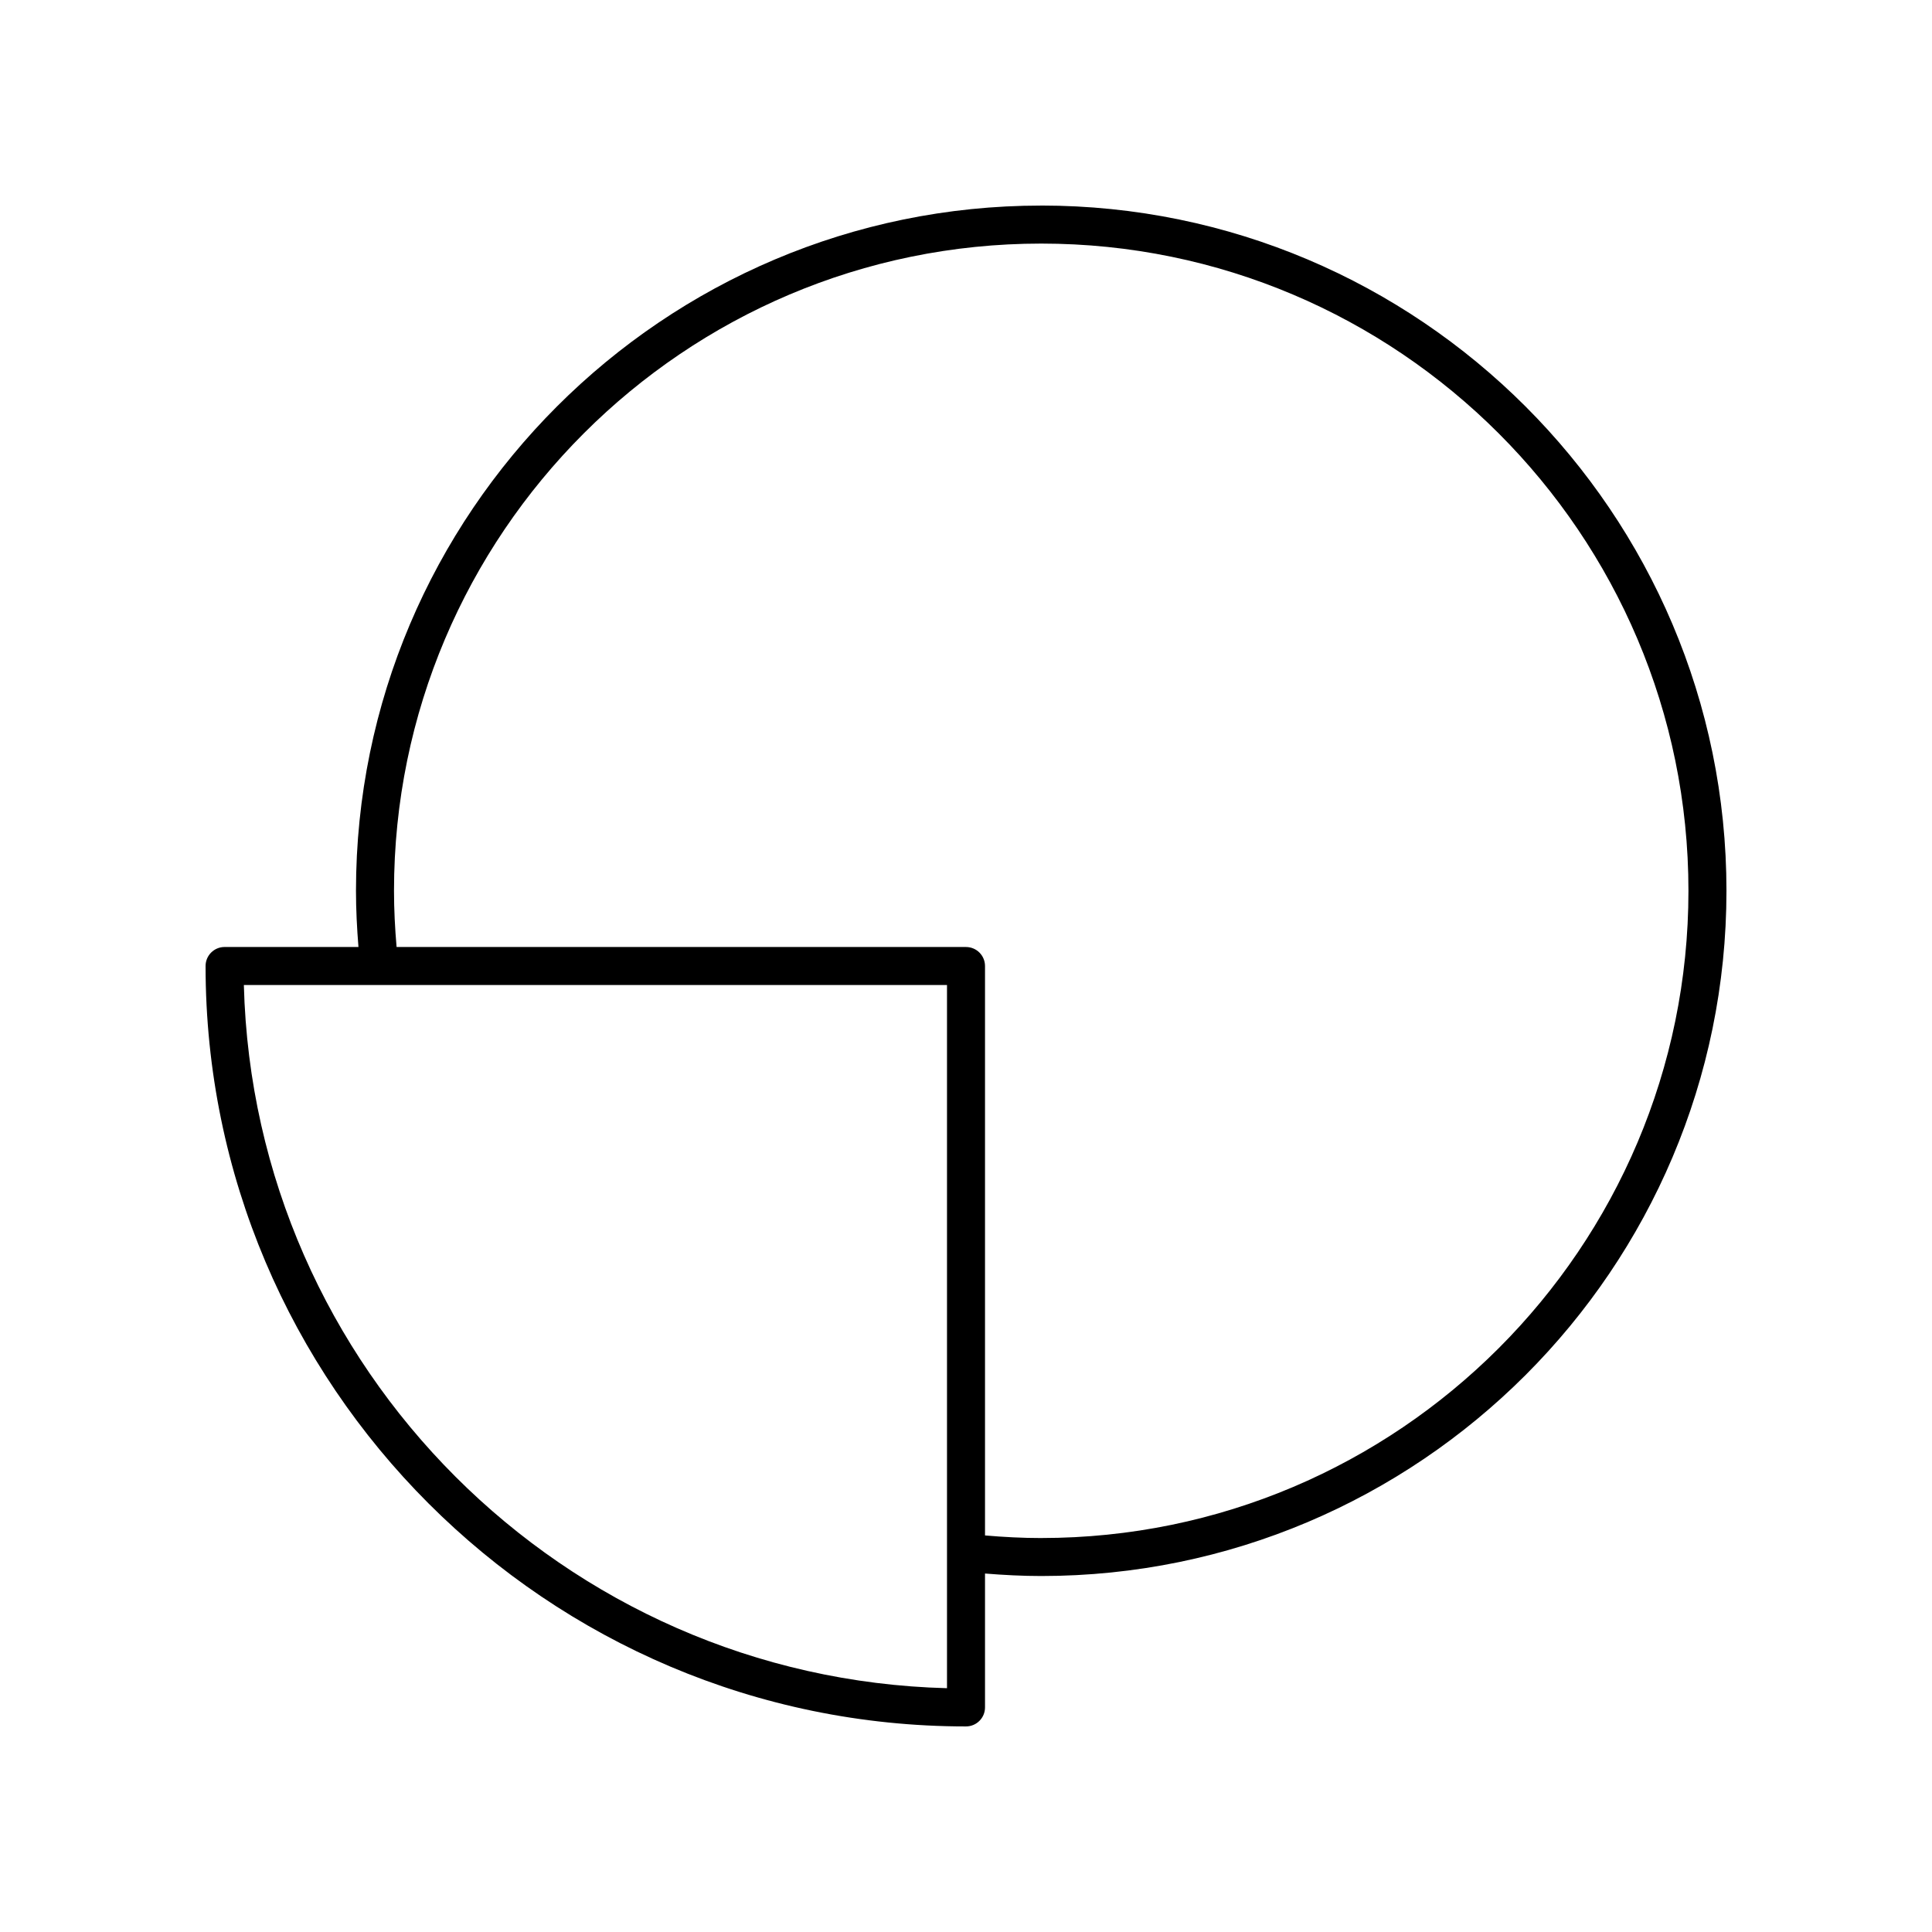 <?xml version="1.0" encoding="UTF-8"?>
<!-- Uploaded to: ICON Repo, www.svgrepo.com, Generator: ICON Repo Mixer Tools -->
<svg fill="#000000" width="800px" height="800px" version="1.1" viewBox="144 144 512 512" xmlns="http://www.w3.org/2000/svg">
 <path d="m419.93 198.48c-100.13 0-181.59 81.461-181.59 181.59 0 4.969 0.258 9.957 0.656 14.895l-35.477-0.004c-2.781 0-5.039 2.254-5.039 5.039 0 111.12 90.402 201.52 201.52 201.52 2.781 0 5.039-2.254 5.039-5.039v-35.48c4.953 0.398 9.938 0.66 14.891 0.66 100.13 0 181.6-81.465 181.6-181.6 0-100.13-81.465-181.59-181.6-181.59zm-24.965 392.91c-101.58-2.633-183.71-84.766-186.34-186.35h186.34zm24.965-39.793c-4.953 0-9.945-0.262-14.891-0.691v-150.9c0-2.785-2.254-5.039-5.039-5.039h-150.9c-0.426-4.93-0.684-9.918-0.684-14.895 0-94.57 76.941-171.52 171.52-171.52 94.578 0 171.52 76.945 171.52 171.52 0 94.578-76.941 171.52-171.52 171.52z"/>
</svg>